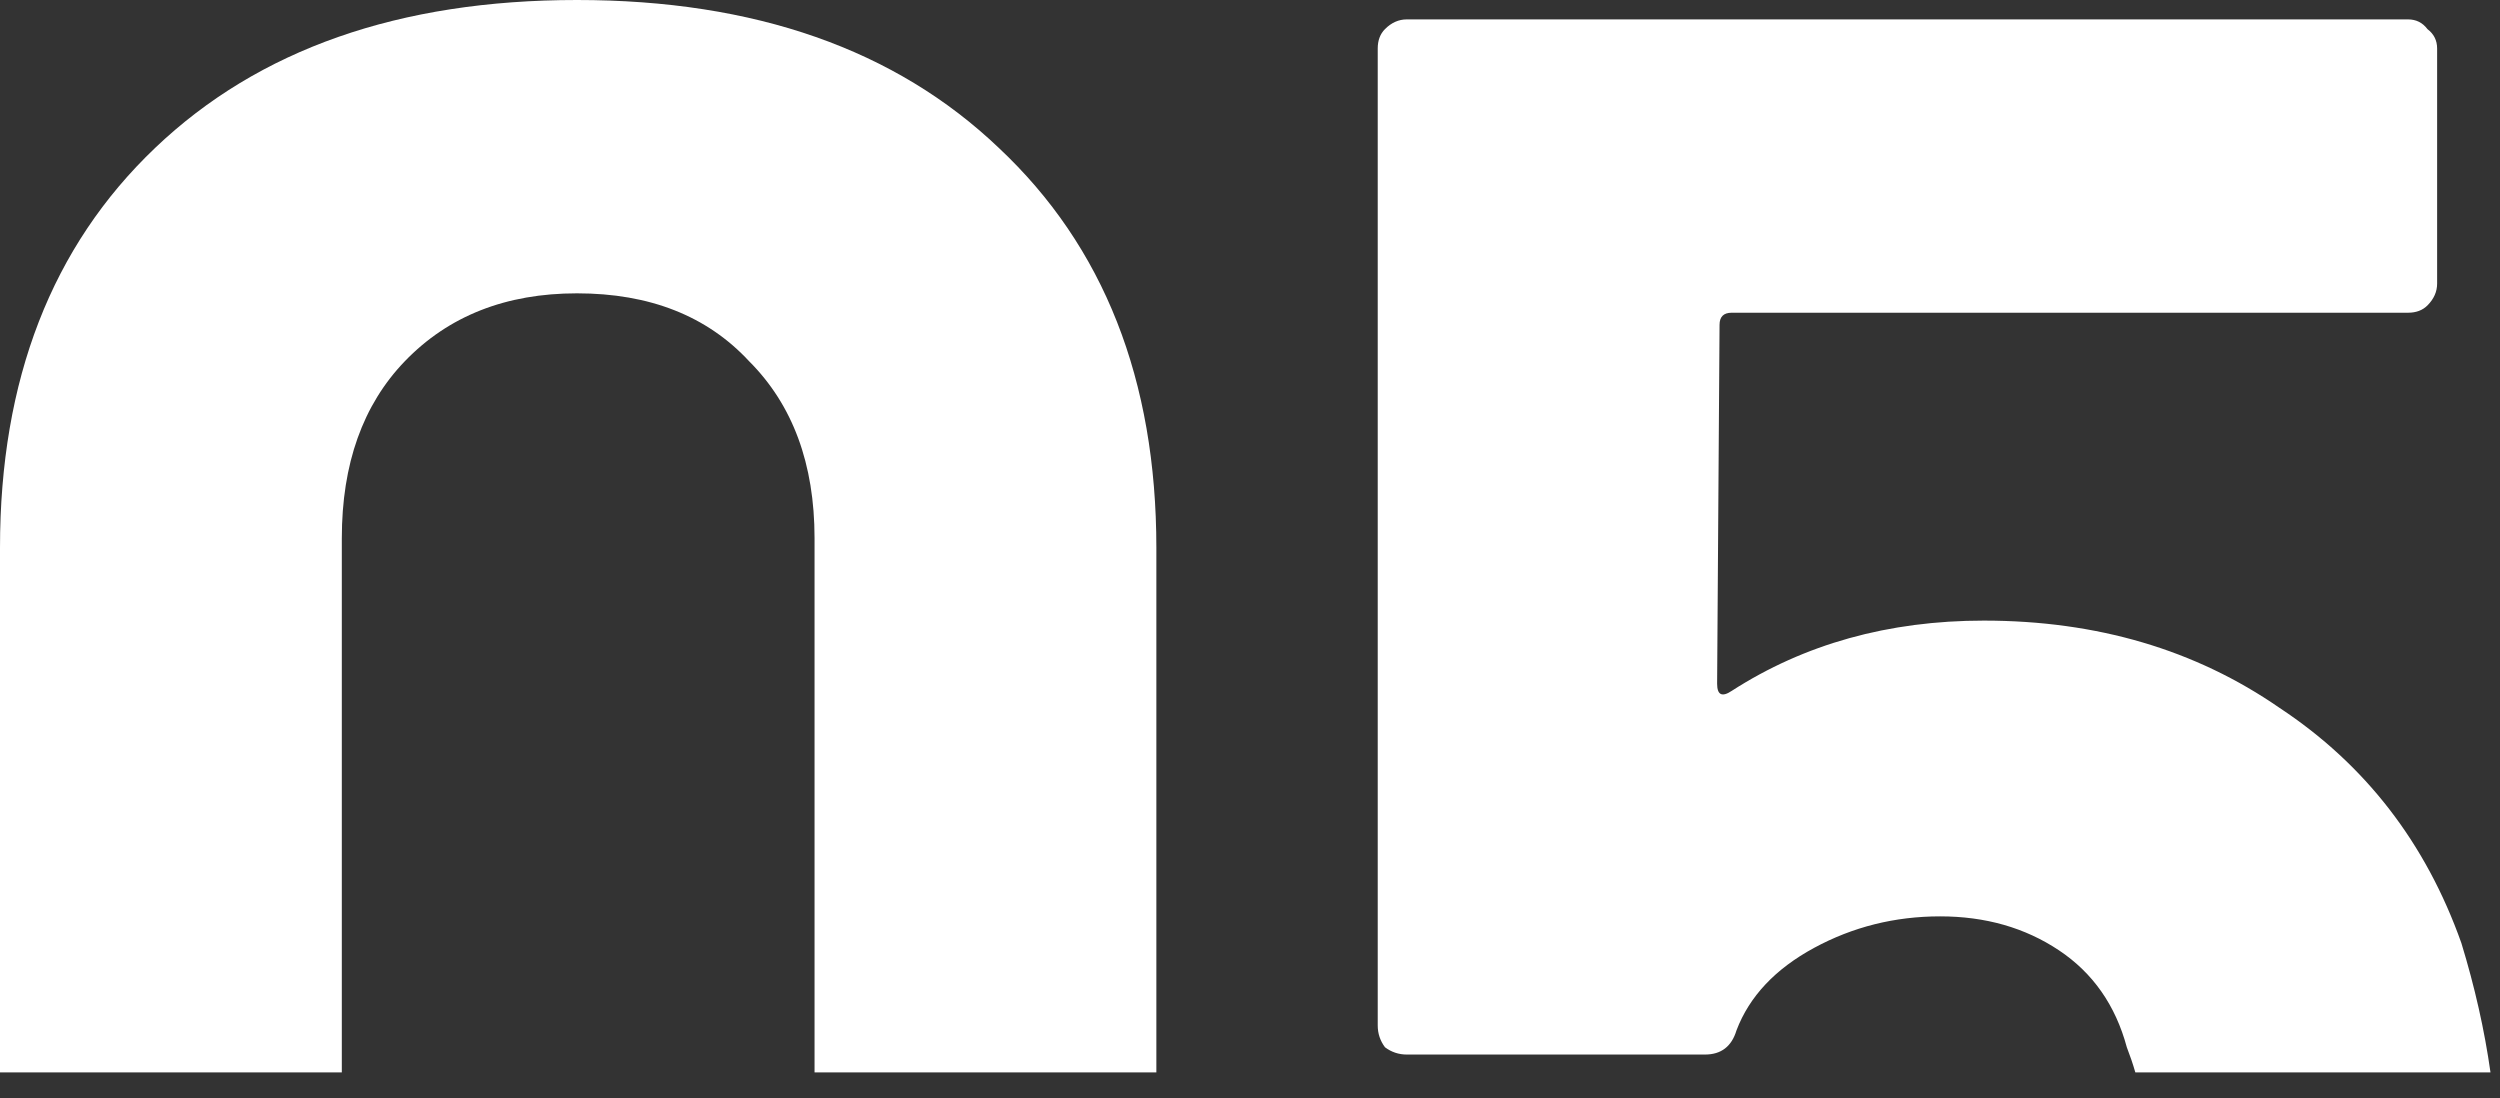 <svg width="66" height="29" viewBox="0 0 66 29" fill="none" xmlns="http://www.w3.org/2000/svg">
<rect x="0" y="0" width="66" height="29" fill="#333333" stroke="none"/>
<path fill-rule="evenodd" clip-rule="evenodd" d="M65.749 28.312C65.591 27.193 65.334 26.054 64.98 24.896C64.041 22.251 62.441 20.181 60.18 18.688C57.961 17.152 55.358 16.384 52.372 16.384C49.855 16.384 47.636 17.003 45.716 18.24C45.46 18.411 45.332 18.347 45.332 18.048L45.396 8.576C45.396 8.363 45.502 8.256 45.716 8.256H63.572C63.785 8.256 63.956 8.192 64.084 8.064C64.254 7.893 64.34 7.701 64.34 7.488V1.28C64.34 1.067 64.254 0.896 64.084 0.768C63.956 0.597 63.785 0.512 63.572 0.512H37.14C36.926 0.512 36.734 0.597 36.564 0.768C36.436 0.896 36.372 1.067 36.372 1.28V27.072C36.372 27.285 36.436 27.477 36.564 27.648C36.734 27.776 36.926 27.84 37.14 27.84H45.012C45.438 27.84 45.716 27.627 45.844 27.2C46.185 26.304 46.868 25.579 47.892 25.024C48.916 24.469 50.025 24.192 51.22 24.192C52.414 24.192 53.46 24.491 54.356 25.088C55.252 25.685 55.849 26.539 56.148 27.648C56.232 27.863 56.307 28.084 56.373 28.312H65.749Z" fill="white"/>
<path fill-rule="evenodd" clip-rule="evenodd" d="M30.528 28.312V14.464C30.528 10.027 29.141 6.507 26.368 3.904C23.637 1.301 19.925 0 15.232 0C10.539 0 6.827 1.301 4.096 3.904C1.365 6.507 0 10.027 0 14.464V28.312H9.024V14.208C9.024 12.245 9.579 10.688 10.688 9.536C11.84 8.341 13.355 7.744 15.232 7.744C17.152 7.744 18.667 8.341 19.776 9.536C20.928 10.688 21.504 12.245 21.504 14.208V28.312H30.528Z" fill="white"/>
</svg>
